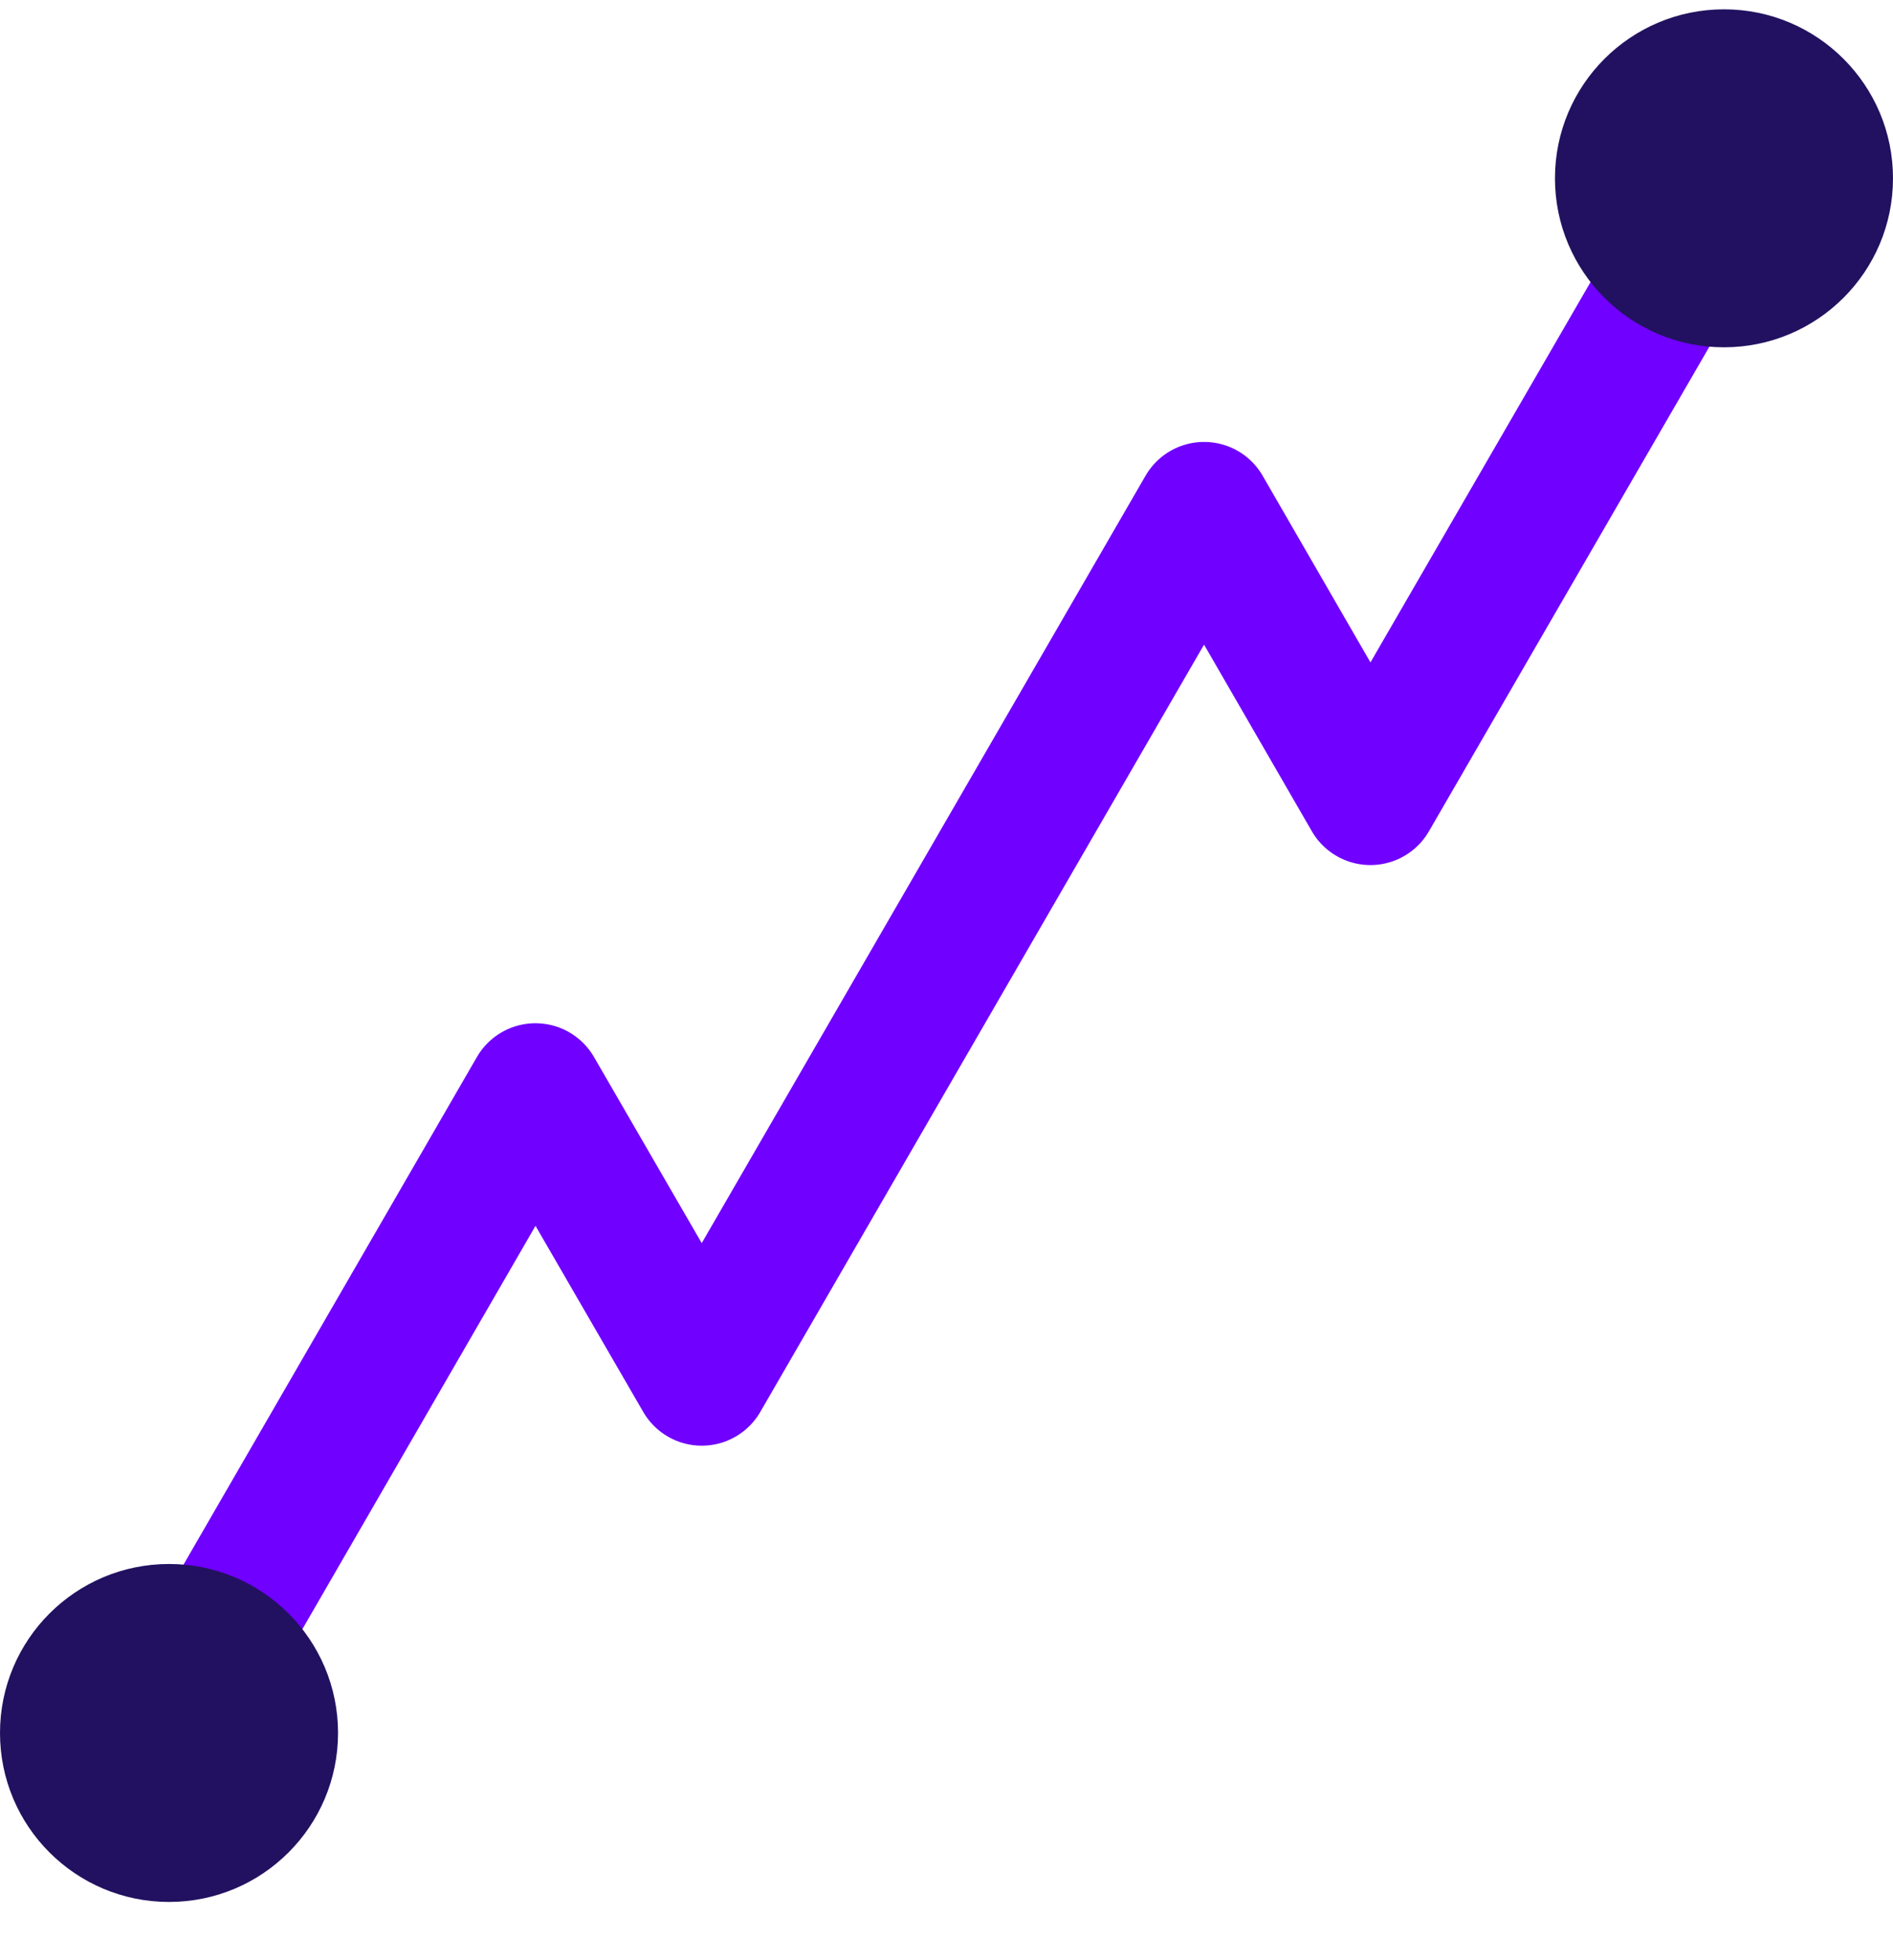 <svg width="28" height="29" viewBox="0 0 28 29" fill="none" xmlns="http://www.w3.org/2000/svg">
<path d="M2.43 25.638L7.92 16.138L10.38 20.388L17.81 7.538L20.27 11.798L25.57 2.638" stroke="#7000FF" stroke-width="2" stroke-linecap="round" stroke-linejoin="round"/>
<path d="M2.5 28.138C3.881 28.138 5 27.019 5 25.638C5 24.258 3.881 23.138 2.5 23.138C1.119 23.138 0 24.258 0 25.638C0 27.019 1.119 28.138 2.5 28.138Z" fill="#221160"/>
<path d="M25.5 5.138C26.881 5.138 28 4.019 28 2.638C28 1.258 26.881 0.138 25.5 0.138C24.119 0.138 23 1.258 23 2.638C23 4.019 24.119 5.138 25.5 5.138Z" fill="#221160"/>
</svg>
